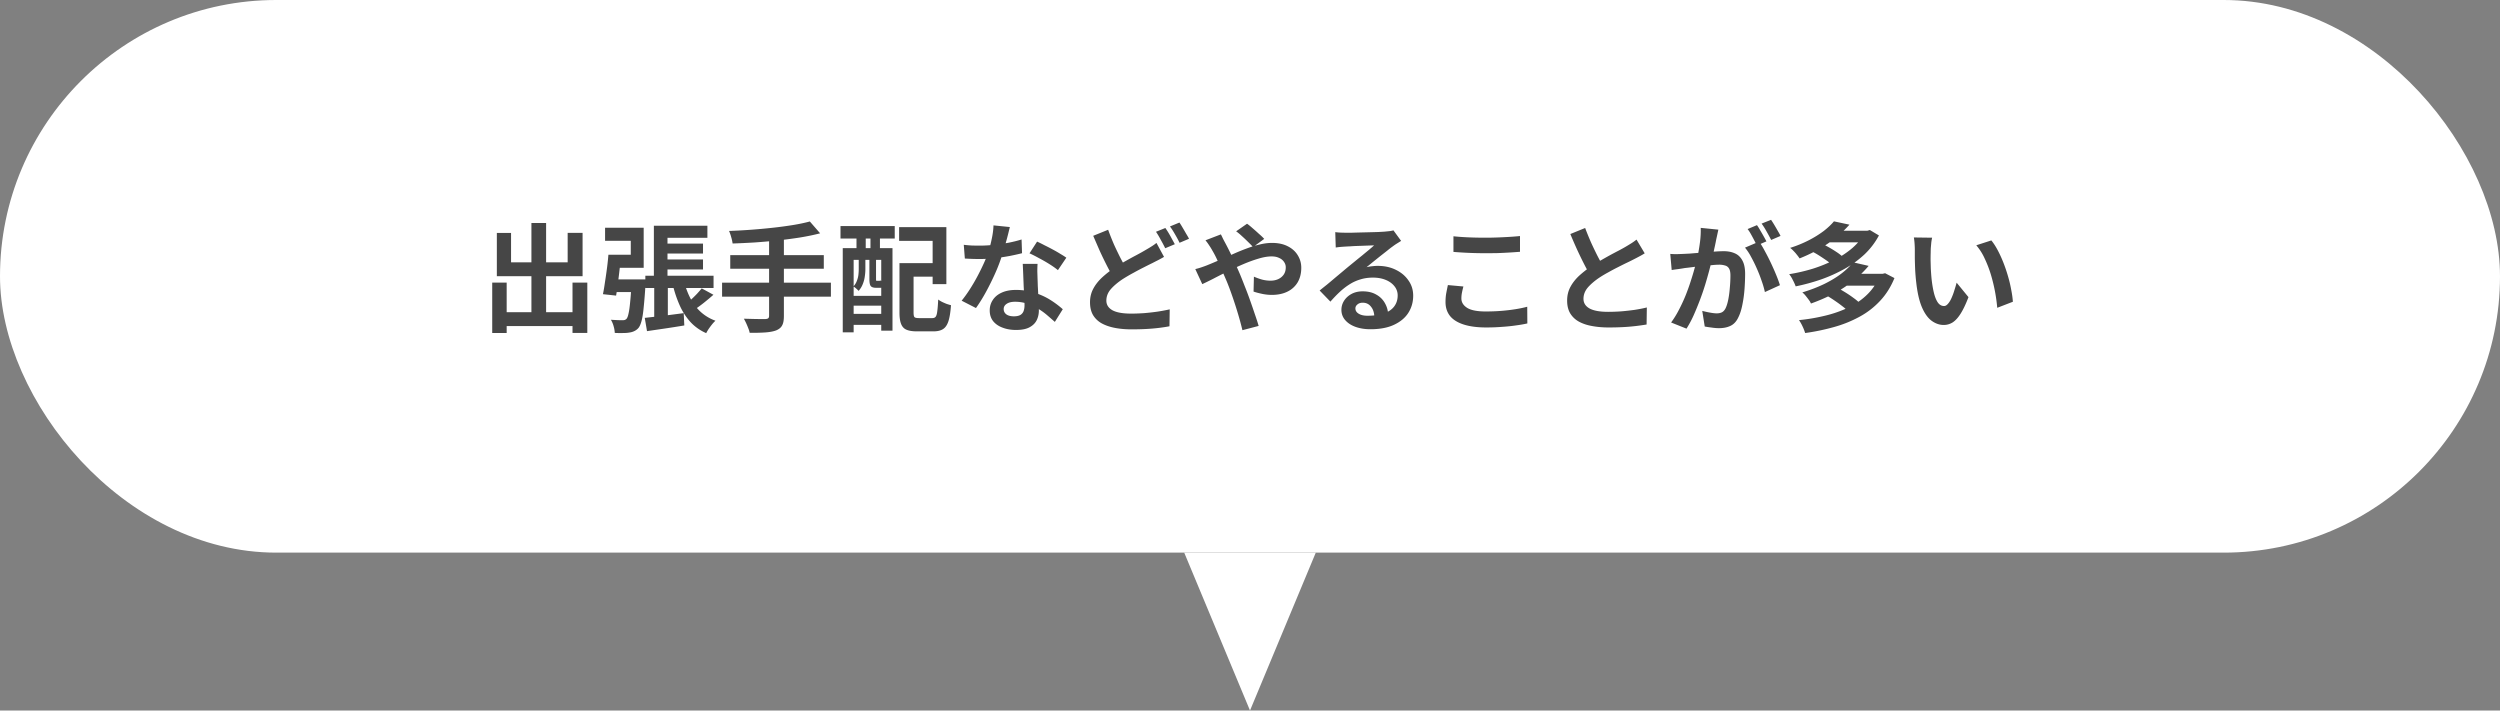 <svg width="380" height="108" fill="none" xmlns="http://www.w3.org/2000/svg"><rect width="100%" height="100%" fill="#808080" stroke="none"/><rect width="380" height="84" rx="42" fill="#fff"/><path d="M75.88 47.452h12.294v2.106H75.88v-2.106Zm4.896-13.554h2.232v14.85h-2.232v-14.85Zm-5.958 9.054h2.196v7.668h-2.196v-7.668Zm12.204 0h2.25v7.65h-2.25v-7.65ZM75.52 35.41h2.16v4.464h8.604v-4.482h2.268v6.588H75.52v-6.57Zm24.822 1.62h6.516v1.512h-6.516V37.03Zm0 2.412h6.516v1.512h-6.516v-1.512Zm-2.25 2.466h10.368v1.872H98.092v-1.872Zm1.296-7.596h8.136v1.836h-6.066v6.768h-2.07v-8.604Zm-1.386 14.004c.756-.084 1.662-.186 2.718-.306 1.056-.132 2.124-.27 3.204-.414l.09 1.872c-.996.168-1.986.324-2.97.468l-2.7.396-.342-2.016Zm6.012-5.4c.24.9.564 1.74.972 2.52a7.256 7.256 0 0 0 1.548 1.998 6.693 6.693 0 0 0 2.214 1.314 5.737 5.737 0 0 0-.504.54c-.18.228-.354.462-.522.702-.156.24-.282.456-.378.648a7.16 7.16 0 0 1-2.412-1.71 9.659 9.659 0 0 1-1.62-2.52 17.713 17.713 0 0 1-1.062-3.186l1.764-.306Zm2.646.918 1.782.972c-.492.432-1.002.858-1.53 1.278a25.75 25.75 0 0 1-1.44 1.044l-1.332-.828c.276-.216.57-.462.882-.738.312-.288.612-.582.9-.882.288-.312.534-.594.738-.846Zm-7.218-1.386h2.07v6.156l-2.07.342v-6.498Zm-6.768.018h4.302v1.926h-4.302v-1.926Zm3.33 0h2.142l-.018.162v.342c0 .12-.006.228-.018.324a75.083 75.083 0 0 1-.27 3.42c-.084.888-.192 1.578-.324 2.07-.132.492-.288.846-.468 1.062a1.84 1.84 0 0 1-.648.486c-.216.108-.468.18-.756.216-.24.048-.558.072-.954.072-.384.012-.798.006-1.242-.018a4.51 4.51 0 0 0-.18-1.026 3.645 3.645 0 0 0-.414-.972c.372.024.714.042 1.026.054.312.012.552.018.72.018.132 0 .246-.012.342-.036a.73.73 0 0 0 .288-.18c.12-.132.222-.396.306-.792.096-.408.18-1.008.252-1.8.084-.792.156-1.818.216-3.078v-.324Zm-3.528-3.744h1.962a101.67 101.67 0 0 1-.252 2.16 91.82 91.82 0 0 1-.27 2.196 33.937 33.937 0 0 1-.27 1.854l-1.998-.216c.108-.528.21-1.134.306-1.818.108-.684.21-1.392.306-2.124.096-.732.168-1.416.216-2.052Zm.144 0h3.258v-2.124h-3.906v-1.98h5.868v6.084h-5.22v-1.98Zm30.474-5.058 1.566 1.8c-.924.24-1.932.45-3.024.63a82.1 82.1 0 0 1-3.366.45c-1.164.12-2.334.222-3.51.306-1.176.072-2.31.126-3.402.162a6.646 6.646 0 0 0-.216-.972 6.878 6.878 0 0 0-.324-.936 90.162 90.162 0 0 0 6.642-.486 60.305 60.305 0 0 0 3.078-.414c.96-.156 1.812-.336 2.556-.54Zm-12.096 5.112h14.22v2.07h-14.22v-2.07Zm-1.242 4.194h16.542v2.124h-16.542V42.97Zm7.146-6.75h2.25v11.808c0 .648-.09 1.128-.27 1.44-.168.324-.474.576-.918.756-.42.156-.966.258-1.638.306a28.35 28.35 0 0 1-2.376.054 3.501 3.501 0 0 0-.216-.702c-.096-.252-.204-.51-.324-.774a11.13 11.13 0 0 0-.342-.666l1.35.036c.444.012.84.018 1.188.018h.738c.204-.012.348-.054.432-.126.084-.072.126-.198.126-.378V36.22ZM137.764 40h5.022v2.052h-5.022V40Zm-1.044 0h2.142v7.506c0 .372.048.606.144.702.096.096.324.144.684.144h2.016c.228 0 .396-.066.504-.198.12-.144.204-.42.252-.828.06-.408.108-1.008.144-1.8.156.12.348.24.576.36.228.108.462.21.702.306.252.084.474.15.666.198-.072 1.02-.198 1.818-.378 2.394-.18.576-.45.984-.81 1.224-.36.24-.852.36-1.476.36h-2.52c-.672 0-1.2-.084-1.584-.252-.372-.156-.642-.444-.81-.864-.168-.408-.252-.99-.252-1.746V40Zm-.054-5.472h7.182v8.658h-2.088v-6.57h-5.094v-2.088Zm-8.568 3.186h7.56V50.26h-1.71V39.496h-4.194v11.016h-1.656V37.714Zm.882 7.254h5.778v1.494h-5.778v-1.494Zm0 2.736h5.778v1.674h-5.778v-1.674Zm-1.224-13.338H136v1.89h-8.244v-1.89Zm2.43.432h1.404v4.32h-1.404v-4.32Zm2.124 0h1.44v4.32h-1.44v-4.32Zm-1.782 4.302h1.008v1.836c0 .336-.03.702-.09 1.098-.048.384-.15.768-.306 1.152a3.385 3.385 0 0 1-.63 1.026 3.853 3.853 0 0 0-.378-.36 1.898 1.898 0 0 0-.414-.306c.24-.264.414-.546.522-.846.12-.3.198-.6.234-.9.036-.312.054-.606.054-.882V39.1Zm1.62 0h1.008v3.312c0 .12.006.198.018.234.012.024.048.036.108.036h.324c.132 0 .21-.018.234-.054.108.084.252.162.432.234.18.072.348.126.504.162-.06.252-.174.438-.342.558-.156.108-.372.162-.648.162h-.63c-.384 0-.648-.084-.792-.252-.144-.168-.216-.522-.216-1.062V39.1Zm14.346-1.89c.384.048.792.084 1.224.108.444.012.834.018 1.17.018.744 0 1.494-.042 2.25-.126a29.707 29.707 0 0 0 2.214-.324c.708-.144 1.35-.306 1.926-.486l.072 2.088c-.516.132-1.134.27-1.854.414-.708.132-1.458.246-2.25.342-.792.084-1.572.126-2.34.126-.36 0-.726-.006-1.098-.018-.372-.012-.756-.03-1.152-.054l-.162-2.088Zm7.002-2.7c-.072.3-.168.69-.288 1.17-.12.48-.258.984-.414 1.512-.144.528-.3 1.05-.468 1.566a24.319 24.319 0 0 1-1.044 2.754c-.432.972-.9 1.92-1.404 2.844a23.82 23.82 0 0 1-1.53 2.466l-2.178-1.116a19.47 19.47 0 0 0 1.206-1.674c.396-.612.768-1.242 1.116-1.89.348-.648.66-1.272.936-1.872a16.78 16.78 0 0 0 1.278-3.78c.18-.792.282-1.536.306-2.232l2.484.252Zm4.212 5.598c-.024.384-.036.768-.036 1.152l.036 1.152c.012.276.024.63.036 1.062.024.42.048.87.072 1.35.024.468.042.918.054 1.35.024.42.036.756.036 1.008 0 .552-.114 1.056-.342 1.512-.228.444-.594.798-1.098 1.062-.492.264-1.17.396-2.034.396-.744 0-1.416-.114-2.016-.342-.6-.216-1.08-.54-1.44-.972-.36-.444-.54-.996-.54-1.656 0-.588.156-1.116.468-1.584.312-.48.762-.852 1.35-1.116.6-.276 1.32-.414 2.16-.414 1.056 0 2.028.15 2.916.45.888.288 1.686.66 2.394 1.116a14.05 14.05 0 0 1 1.818 1.368l-1.206 1.926a83.065 83.065 0 0 0-1.116-.972 9.579 9.579 0 0 0-1.386-1.008 8.066 8.066 0 0 0-1.656-.774 5.783 5.783 0 0 0-1.908-.306c-.516 0-.93.102-1.242.306-.312.204-.468.468-.468.792 0 .336.132.606.396.81.276.204.66.306 1.152.306.408 0 .732-.066.972-.198a1.16 1.16 0 0 0 .504-.594c.096-.264.144-.558.144-.882 0-.276-.012-.666-.036-1.17-.024-.504-.054-1.062-.09-1.674l-.072-1.836c-.024-.612-.048-1.152-.072-1.62h2.25Zm3.096.954c-.348-.288-.78-.594-1.296-.918-.516-.324-1.05-.63-1.602-.918-.54-.3-1.014-.54-1.422-.72l1.152-1.782c.324.144.69.324 1.098.54.42.204.84.42 1.26.648.432.228.828.456 1.188.684.372.216.672.408.9.576l-1.278 1.89Zm16.128-2.016c-.288.168-.582.33-.882.486-.288.144-.594.3-.918.468-.372.18-.804.396-1.296.648-.48.24-.99.51-1.53.81-.54.288-1.086.606-1.638.954-.744.492-1.35 1.002-1.818 1.53-.456.528-.684 1.11-.684 1.746 0 .636.312 1.128.936 1.476.624.336 1.566.504 2.826.504.612 0 1.272-.024 1.98-.072.708-.06 1.398-.138 2.07-.234.684-.108 1.29-.222 1.818-.342l-.036 2.574a24.47 24.47 0 0 1-1.656.252c-.588.072-1.224.126-1.908.162-.684.036-1.422.054-2.214.054-.888 0-1.716-.072-2.484-.216-.768-.144-1.44-.372-2.016-.684a3.542 3.542 0 0 1-1.332-1.26c-.312-.528-.468-1.182-.468-1.962 0-.756.168-1.446.504-2.07.336-.624.792-1.2 1.368-1.728a15.452 15.452 0 0 1 1.926-1.494 29.28 29.28 0 0 1 1.71-1.026 61.998 61.998 0 0 1 1.62-.882c.516-.276.954-.522 1.314-.738.336-.192.636-.372.9-.54.276-.168.528-.348.756-.54l1.152 2.124Zm-8.496-4.122c.288.792.594 1.56.918 2.304.336.732.666 1.416.99 2.052.336.636.642 1.2.918 1.692l-2.034 1.206c-.324-.552-.66-1.17-1.008-1.854a61.212 61.212 0 0 1-1.044-2.16c-.336-.768-.672-1.542-1.008-2.322l2.268-.918Zm8.694-.27c.156.216.324.474.504.774.18.3.348.6.504.9.168.3.312.564.432.792l-1.458.612c-.18-.372-.402-.792-.666-1.26-.252-.48-.498-.894-.738-1.242l1.422-.576Zm2.142-.828c.156.228.324.498.504.81.18.3.354.6.522.9.18.288.324.54.432.756l-1.44.612c-.18-.384-.408-.81-.684-1.278-.264-.468-.522-.87-.774-1.206l1.44-.594Zm11.196 3.726a15.08 15.08 0 0 0-.774-.792c-.312-.312-.63-.612-.954-.9a8.325 8.325 0 0 0-.846-.702l1.656-1.152c.228.156.504.378.828.666.324.276.648.564.972.864.336.288.606.546.81.774l-1.692 1.242Zm-4.896-1.926c.06.108.132.252.216.432.084.18.174.36.27.54a41.558 41.558 0 0 1 1.368 2.736c.384.828.738 1.62 1.062 2.376.204.492.438 1.08.702 1.764.276.684.546 1.398.81 2.142s.51 1.458.738 2.142c.24.684.432 1.278.576 1.782l-2.466.648a46.513 46.513 0 0 0-.666-2.466 61.049 61.049 0 0 0-.846-2.628c-.3-.876-.6-1.674-.9-2.394-.24-.564-.48-1.116-.72-1.656a31.312 31.312 0 0 0-.702-1.548 13.546 13.546 0 0 0-.72-1.386 8.426 8.426 0 0 0-.486-.792 7.542 7.542 0 0 0-.576-.792l2.34-.9Zm-3.888 5.274a9.56 9.56 0 0 0 1.044-.306c.348-.12.594-.21.738-.27.66-.264 1.326-.546 1.998-.846l2.052-.9a30.264 30.264 0 0 1 2.034-.828c.672-.252 1.326-.45 1.962-.594a7.79 7.79 0 0 1 1.818-.234c.936 0 1.734.168 2.394.504.672.336 1.182.792 1.53 1.368.36.576.54 1.212.54 1.908 0 .84-.18 1.572-.54 2.196a3.632 3.632 0 0 1-1.548 1.422c-.672.336-1.47.504-2.394.504a7.29 7.29 0 0 1-1.494-.162c-.504-.108-.93-.222-1.278-.342l.054-2.268c.408.18.828.33 1.26.45a5.12 5.12 0 0 0 1.242.162c.444 0 .84-.078 1.188-.234.36-.168.642-.402.846-.702.204-.3.306-.666.306-1.098 0-.3-.09-.576-.27-.828a1.675 1.675 0 0 0-.738-.594c-.312-.156-.696-.234-1.152-.234-.588 0-1.254.114-1.998.342-.732.216-1.506.498-2.322.846-.816.348-1.614.72-2.394 1.116-.78.384-1.5.75-2.16 1.098-.66.336-1.212.606-1.656.81l-1.062-2.286Zm21.276-5.616c.252.036.522.06.81.072.288.012.564.018.828.018h.864c.384-.012.816-.024 1.296-.036l1.458-.036c.48-.012.912-.024 1.296-.036l.918-.054c.372-.036.666-.066.882-.09.216-.036.378-.072.486-.108l1.17 1.602a28.9 28.9 0 0 1-.63.396 7.323 7.323 0 0 0-.63.432c-.24.168-.528.39-.864.666l-1.08.846-1.098.882c-.348.288-.666.546-.954.774.3-.072.588-.12.864-.144.276-.036.558-.054.846-.054 1.02 0 1.932.198 2.736.594.816.396 1.458.936 1.926 1.62.48.672.72 1.446.72 2.322 0 .948-.24 1.806-.72 2.574-.48.768-1.206 1.38-2.178 1.836-.96.456-2.166.684-3.618.684-.828 0-1.578-.12-2.25-.36-.66-.24-1.182-.582-1.566-1.026a2.318 2.318 0 0 1-.576-1.566c0-.492.132-.948.396-1.368.276-.432.654-.78 1.134-1.044.492-.264 1.056-.396 1.692-.396.828 0 1.524.168 2.088.504a3.296 3.296 0 0 1 1.314 1.314c.312.552.474 1.158.486 1.818l-2.106.288c-.012-.66-.18-1.188-.504-1.584-.312-.408-.732-.612-1.26-.612-.336 0-.606.09-.81.27-.204.168-.306.366-.306.594 0 .336.168.606.504.81.336.204.774.306 1.314.306 1.02 0 1.872-.12 2.556-.36.684-.252 1.194-.606 1.53-1.062.348-.468.522-1.02.522-1.656a2.17 2.17 0 0 0-.504-1.422c-.324-.408-.768-.726-1.332-.954-.564-.228-1.2-.342-1.908-.342-.696 0-1.332.09-1.908.27a6.478 6.478 0 0 0-1.638.738 9.789 9.789 0 0 0-1.494 1.152c-.48.444-.96.942-1.44 1.494l-1.638-1.692c.324-.264.69-.558 1.098-.882.408-.336.822-.684 1.242-1.044l1.206-1.008c.384-.324.708-.594.972-.81.252-.204.546-.444.882-.72.336-.276.684-.558 1.044-.846.36-.3.702-.582 1.026-.846.324-.276.594-.51.81-.702-.18 0-.414.006-.702.018a834.844 834.844 0 0 1-1.98.072c-.336.012-.654.03-.954.054a35.776 35.776 0 0 0-1.476.09 9.807 9.807 0 0 0-.72.09l-.072-2.34Zm17.964.63c.66.072 1.404.126 2.232.162.828.036 1.716.054 2.664.054.588 0 1.194-.012 1.818-.036a78.542 78.542 0 0 0 1.836-.09c.588-.036 1.11-.078 1.566-.126v2.394a77.063 77.063 0 0 1-3.384.198c-.636.012-1.242.018-1.818.018a58.589 58.589 0 0 1-4.914-.198v-2.376Zm1.512 7.632c-.084.312-.156.618-.216.918-.06.3-.09.6-.09.9 0 .576.288 1.05.864 1.422.588.372 1.53.558 2.826.558.816 0 1.602-.03 2.358-.09s1.47-.144 2.142-.252c.684-.108 1.29-.234 1.818-.378l.018 2.538c-.528.12-1.116.222-1.764.306-.648.096-1.35.168-2.106.216-.744.06-1.536.09-2.376.09-1.368 0-2.514-.15-3.438-.45-.924-.3-1.614-.732-2.07-1.296-.456-.576-.684-1.278-.684-2.106 0-.528.042-1.008.126-1.44.084-.432.162-.816.234-1.152l2.358.216Zm27.558-5.04c-.264.168-.546.33-.846.486-.288.156-.6.318-.936.486-.276.144-.618.312-1.026.504-.396.192-.828.408-1.296.648-.456.228-.918.474-1.386.738-.468.252-.906.51-1.314.774-.744.492-1.35 1.002-1.818 1.53-.456.528-.684 1.11-.684 1.746 0 .636.312 1.128.936 1.476.624.336 1.56.504 2.808.504.624 0 1.284-.024 1.98-.072.708-.06 1.404-.138 2.088-.234.684-.108 1.29-.228 1.818-.36l-.036 2.592c-.504.084-1.056.162-1.656.234a27.68 27.68 0 0 1-1.926.162c-.684.036-1.416.054-2.196.054-.9 0-1.734-.072-2.502-.216-.756-.132-1.422-.354-1.998-.666a3.542 3.542 0 0 1-1.332-1.26c-.312-.528-.468-1.176-.468-1.944s.168-1.464.504-2.088c.336-.624.792-1.2 1.368-1.728a17.45 17.45 0 0 1 3.294-2.322c.48-.276.948-.54 1.404-.792.468-.252.9-.48 1.296-.684.408-.216.744-.402 1.008-.558.348-.204.654-.39.918-.558a8.6 8.6 0 0 0 .756-.54l1.242 2.088Zm-9.054-3.852c.3.792.612 1.554.936 2.286.336.732.666 1.416.99 2.052.336.636.642 1.206.918 1.71l-2.034 1.206c-.324-.552-.66-1.17-1.008-1.854a61.212 61.212 0 0 1-1.044-2.16 79.722 79.722 0 0 1-1.008-2.322l2.25-.918Zm20.25.252a118.6 118.6 0 0 1-.324 1.494c-.048.264-.108.564-.18.9-.072.324-.144.654-.216.99-.06.324-.126.642-.198.954a65.377 65.377 0 0 1-1.08 4.014c-.24.78-.51 1.566-.81 2.358a44.72 44.72 0 0 1-.954 2.322 15.808 15.808 0 0 1-1.08 2.016l-2.34-.936c.42-.564.81-1.194 1.17-1.89.372-.708.708-1.428 1.008-2.16.3-.744.564-1.476.792-2.196.24-.732.444-1.41.612-2.034.18-.624.318-1.158.414-1.602.168-.816.3-1.602.396-2.358.096-.756.132-1.47.108-2.142l2.682.27Zm6.192 1.818c.288.396.582.882.882 1.458.312.564.618 1.164.918 1.8.3.636.57 1.248.81 1.836.24.588.426 1.098.558 1.53l-2.286 1.044a13.728 13.728 0 0 0-.486-1.674 21.013 21.013 0 0 0-.72-1.854 20.929 20.929 0 0 0-.882-1.8 8.11 8.11 0 0 0-.936-1.422l2.142-.918Zm-13.5 1.872c.324.024.642.036.954.036l.972-.036c.3-.012.66-.03 1.08-.054.42-.036.864-.072 1.332-.108l1.44-.108c.48-.048.924-.084 1.332-.108a17.79 17.79 0 0 1 1.008-.036c.648 0 1.212.108 1.692.324.48.204.858.558 1.134 1.062.288.504.432 1.188.432 2.052 0 .708-.03 1.476-.09 2.304-.06.828-.168 1.62-.324 2.376-.144.756-.348 1.398-.612 1.926-.288.624-.684 1.056-1.188 1.296-.492.24-1.08.36-1.764.36-.336 0-.702-.03-1.098-.09-.396-.048-.75-.102-1.062-.162l-.378-2.376c.228.06.48.12.756.18.288.06.558.108.81.144.264.036.474.054.63.054.3 0 .564-.054.792-.162.228-.12.414-.324.558-.612.168-.348.306-.798.414-1.35.108-.552.186-1.146.234-1.782.06-.648.09-1.266.09-1.854 0-.48-.072-.834-.216-1.062a.945.945 0 0 0-.594-.45 2.992 2.992 0 0 0-.936-.126c-.276 0-.648.024-1.116.072-.468.036-.972.084-1.512.144-.528.048-1.02.102-1.476.162-.456.06-.81.102-1.062.126-.264.048-.6.102-1.008.162-.396.048-.732.096-1.008.144l-.216-2.448Zm13.176-4.374c.156.216.318.474.486.774a34.762 34.762 0 0 1 .954 1.692l-1.458.63a33.029 33.029 0 0 0-.9-1.728 6.192 6.192 0 0 0-.504-.774l1.422-.594Zm2.142-.81c.156.228.324.492.504.792.18.3.354.6.522.9.18.3.318.552.414.756l-1.422.612c-.192-.372-.42-.792-.684-1.26-.264-.48-.522-.888-.774-1.224l1.44-.576Zm6.138 4.77 1.44-1.206a17.222 17.222 0 0 1 2.322 1.296c.372.24.672.468.9.684l-1.512 1.332a6.53 6.53 0 0 0-.864-.702c-.36-.252-.738-.504-1.134-.756a11.42 11.42 0 0 0-1.152-.648Zm8.118-3.114h.396l.36-.108 1.386.828a11.273 11.273 0 0 1-2.214 2.898 15.26 15.26 0 0 1-3.042 2.196 22.84 22.84 0 0 1-3.564 1.602c-1.26.432-2.538.78-3.834 1.044a6.886 6.886 0 0 0-.432-.954 4.33 4.33 0 0 0-.558-.9 26.258 26.258 0 0 0 3.582-.828 21.479 21.479 0 0 0 3.312-1.35 13.73 13.73 0 0 0 2.736-1.818c.792-.696 1.416-1.464 1.872-2.304v-.306Zm-5.706 0h6.192v1.764h-6.192v-1.764Zm1.008-1.422 2.358.504a17.754 17.754 0 0 1-3.24 2.844c-1.224.852-2.67 1.614-4.338 2.286a5.995 5.995 0 0 0-.414-.558 5.967 5.967 0 0 0-.522-.594 3.247 3.247 0 0 0-.504-.45 17.997 17.997 0 0 0 2.862-1.17 15.912 15.912 0 0 0 2.232-1.386c.636-.492 1.158-.984 1.566-1.476Zm-.972 11.358 1.566-1.224c.372.204.762.432 1.17.684.408.252.798.516 1.17.792.372.264.672.51.9.738l-1.674 1.332a6.248 6.248 0 0 0-.846-.756 18.568 18.568 0 0 0-1.134-.828c-.396-.276-.78-.522-1.152-.738Zm7.938-3.384h.432l.378-.09 1.422.738c-.552 1.344-1.278 2.496-2.178 3.456a12.096 12.096 0 0 1-3.114 2.412 18.257 18.257 0 0 1-3.87 1.566 32.542 32.542 0 0 1-4.41.918 7.163 7.163 0 0 0-.396-1.008 6.135 6.135 0 0 0-.54-.954 28.71 28.71 0 0 0 4.086-.702 18.073 18.073 0 0 0 3.564-1.278c1.08-.54 2.01-1.2 2.79-1.98a8.347 8.347 0 0 0 1.836-2.772v-.306Zm-5.31 0h5.886v1.8h-5.886v-1.8Zm1.26-1.746 2.358.54c-.996 1.188-2.208 2.262-3.636 3.222-1.416.948-3.126 1.782-5.13 2.502a2.493 2.493 0 0 0-.342-.576 12.541 12.541 0 0 0-.486-.63 3.086 3.086 0 0 0-.486-.486c1.26-.384 2.382-.816 3.366-1.296.996-.492 1.854-1.014 2.574-1.566.732-.564 1.326-1.134 1.782-1.71Zm12.006-3.744c-.048.216-.09.462-.126.738l-.072.81c-.012.264-.018.48-.018.648-.012.396-.018.804-.018 1.224l.036 1.296c.024.432.054.864.09 1.296.084.864.204 1.626.36 2.286.156.66.36 1.176.612 1.548.252.36.57.54.954.54.204 0 .402-.114.594-.342.204-.228.384-.522.54-.882.168-.372.312-.762.432-1.17.132-.408.246-.792.342-1.152l1.8 2.196c-.396 1.044-.792 1.878-1.188 2.502-.384.612-.786 1.056-1.206 1.332-.42.264-.876.396-1.368.396-.648 0-1.266-.216-1.854-.648-.576-.432-1.068-1.128-1.476-2.088-.408-.972-.696-2.262-.864-3.87a35.445 35.445 0 0 1-.144-1.746 100.25 100.25 0 0 1-.054-1.746V37.93c0-.252-.012-.552-.036-.9a9.199 9.199 0 0 0-.108-.936l2.772.036Zm9 .414c.336.408.66.906.972 1.494.312.588.6 1.218.864 1.89.264.672.498 1.362.702 2.07.204.696.366 1.38.486 2.052.132.66.216 1.266.252 1.818l-2.376.918a25.09 25.09 0 0 0-.954-5.004 17.473 17.473 0 0 0-.954-2.484 8.394 8.394 0 0 0-1.278-2.016l2.286-.738Z" fill="#464646"/><path d="m190 108-10-24h20l-10 24Z" fill="#fff"/></svg>